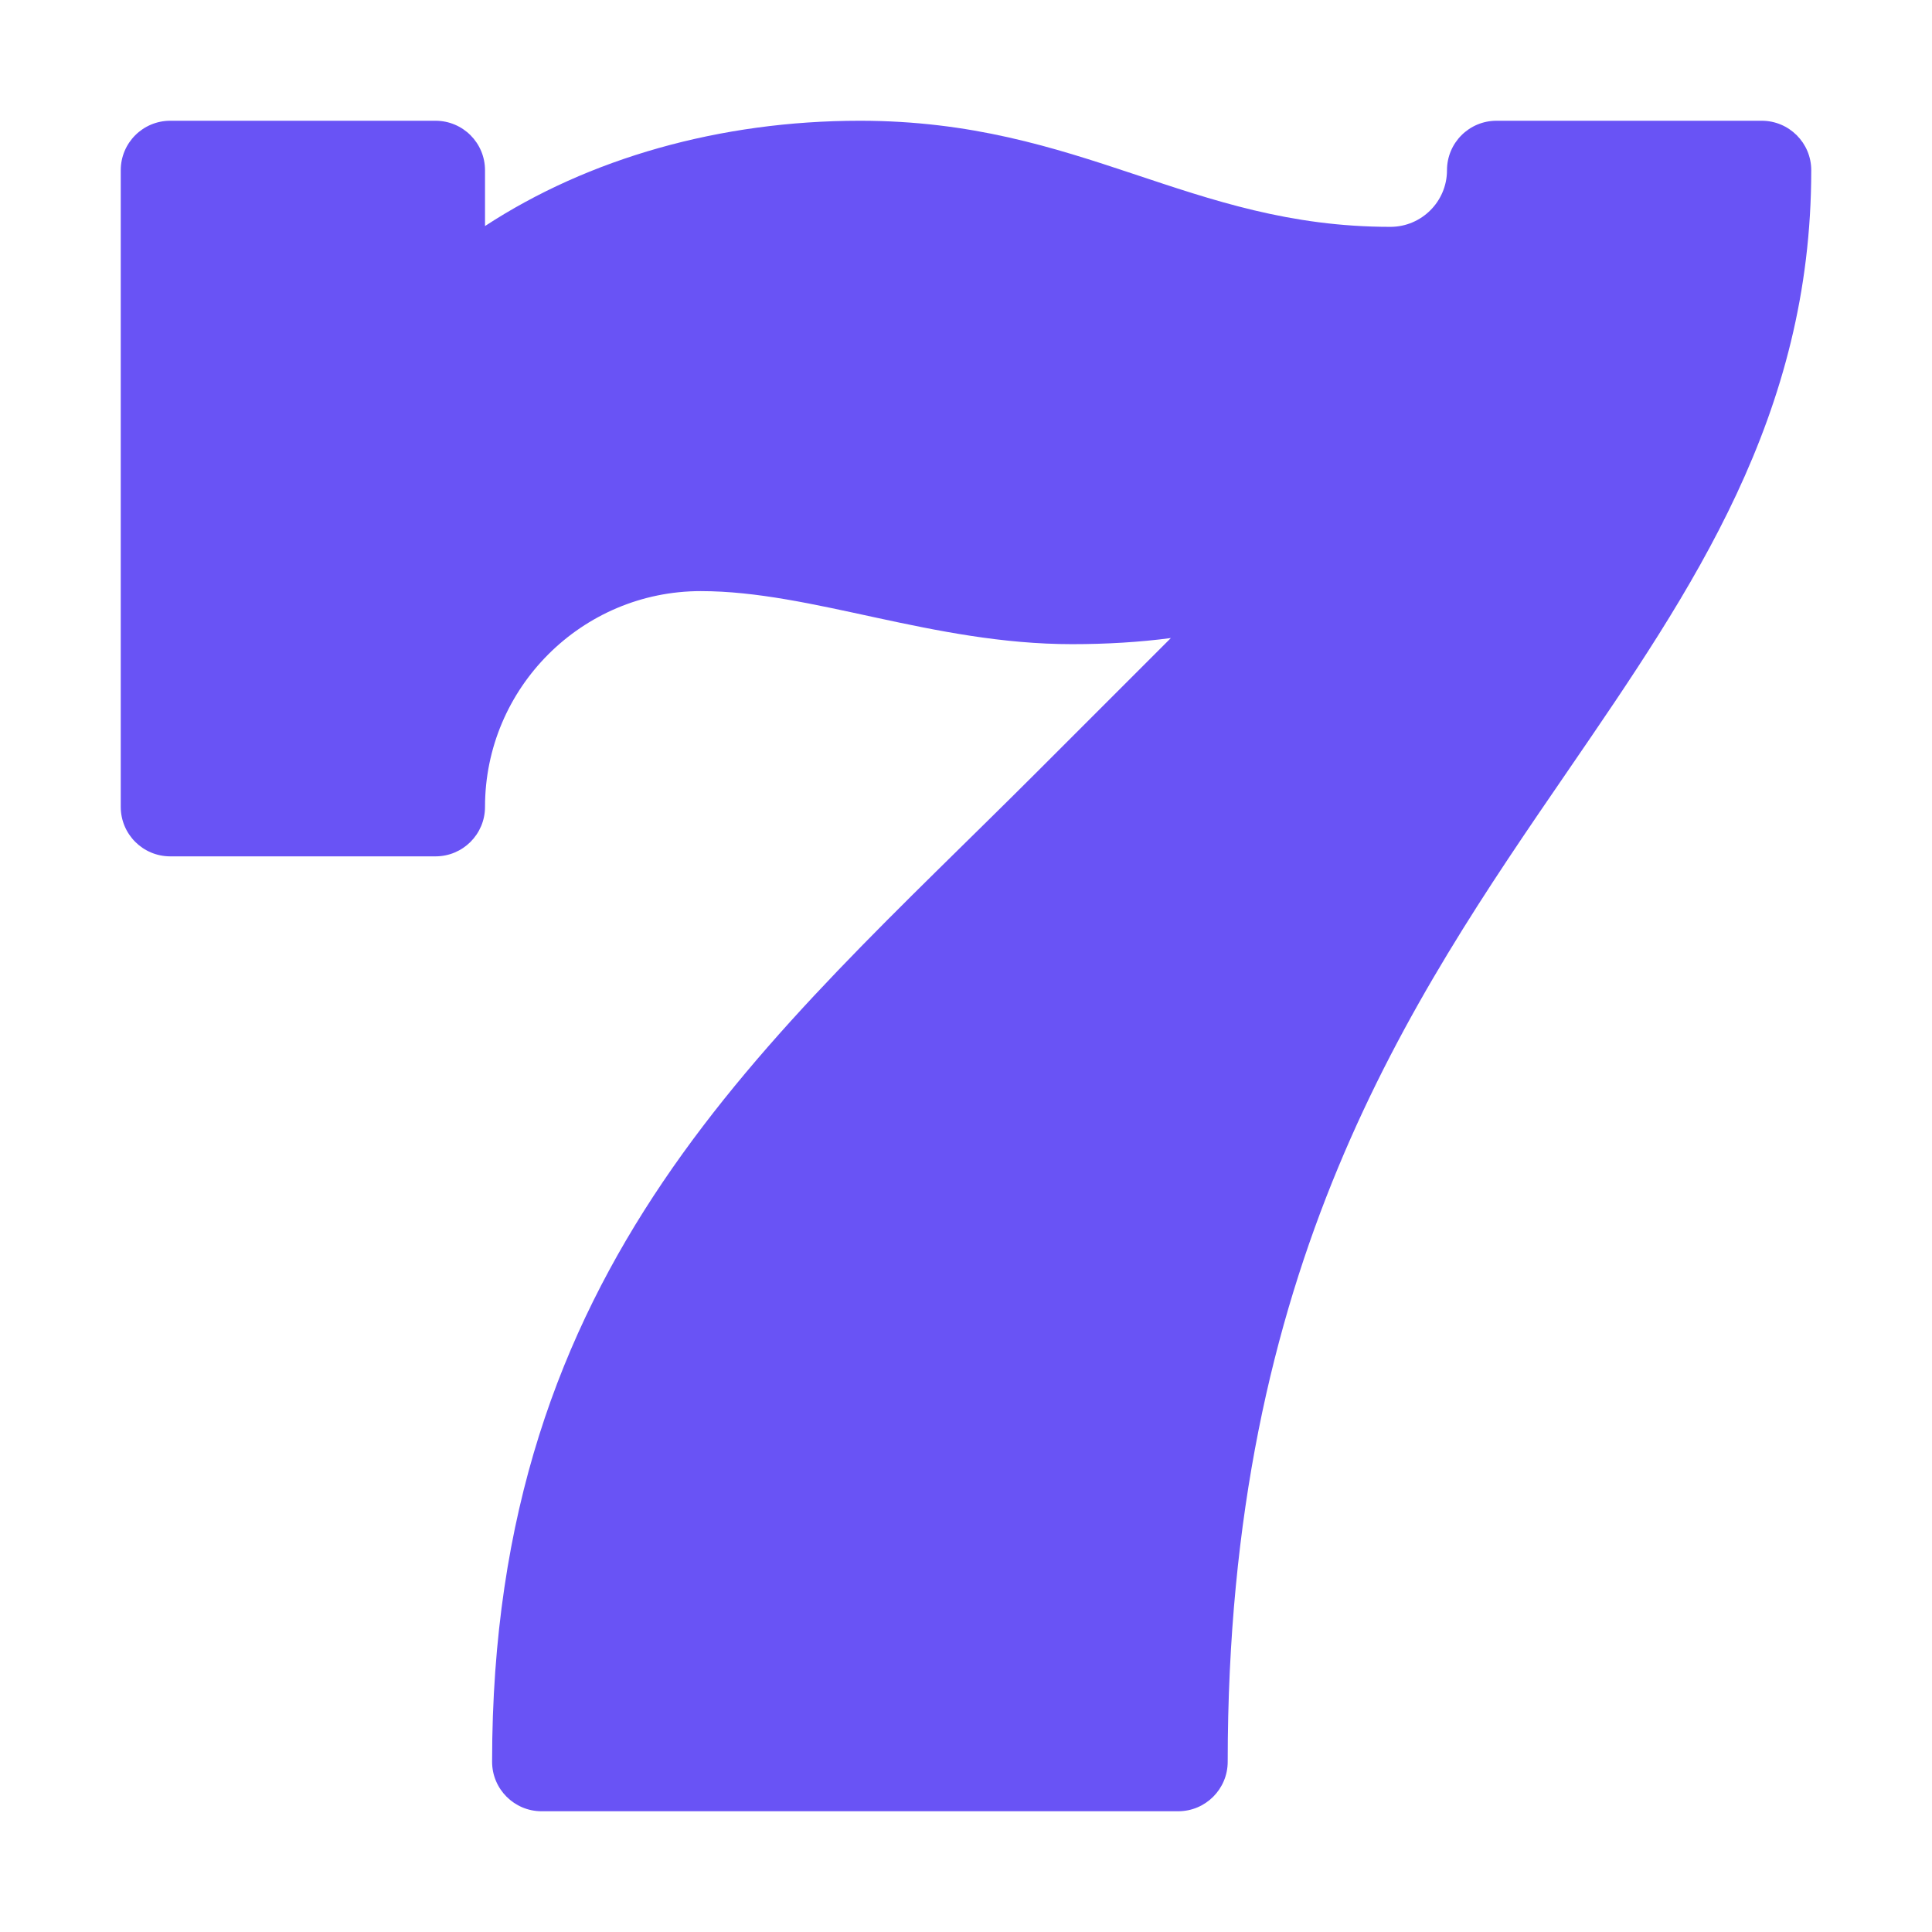 <svg width="24" height="24" viewBox="0 0 24 24" fill="none" xmlns="http://www.w3.org/2000/svg">
<path d="M14.636 22.5H6.728C6.388 22.5 6.113 22.224 6.113 21.885C6.113 15.703 9.518 12.953 12.883 9.588L14.545 7.926C14.159 7.977 13.749 8.002 13.318 8.002C11.587 8.002 10.092 7.343 8.705 7.343C7.228 7.343 6.025 8.545 6.025 10.023C6.025 10.363 5.75 10.638 5.41 10.638H2.115C1.775 10.638 1.5 10.363 1.5 10.023V2.115C1.5 1.775 1.775 1.5 2.115 1.5H5.41C5.75 1.5 6.025 1.775 6.025 2.115V2.808C7.311 1.967 8.944 1.5 10.682 1.5C13.443 1.5 14.773 2.818 17.272 2.818C17.659 2.818 17.975 2.503 17.975 2.115C17.975 1.775 18.25 1.5 18.59 1.5H21.885C22.224 1.5 22.5 1.775 22.5 2.115C22.5 5.166 21.033 7.305 19.481 9.569C17.498 12.459 15.251 15.735 15.251 21.885C15.251 22.224 14.976 22.5 14.636 22.5Z" fill="#6953F5"/>
</svg>
